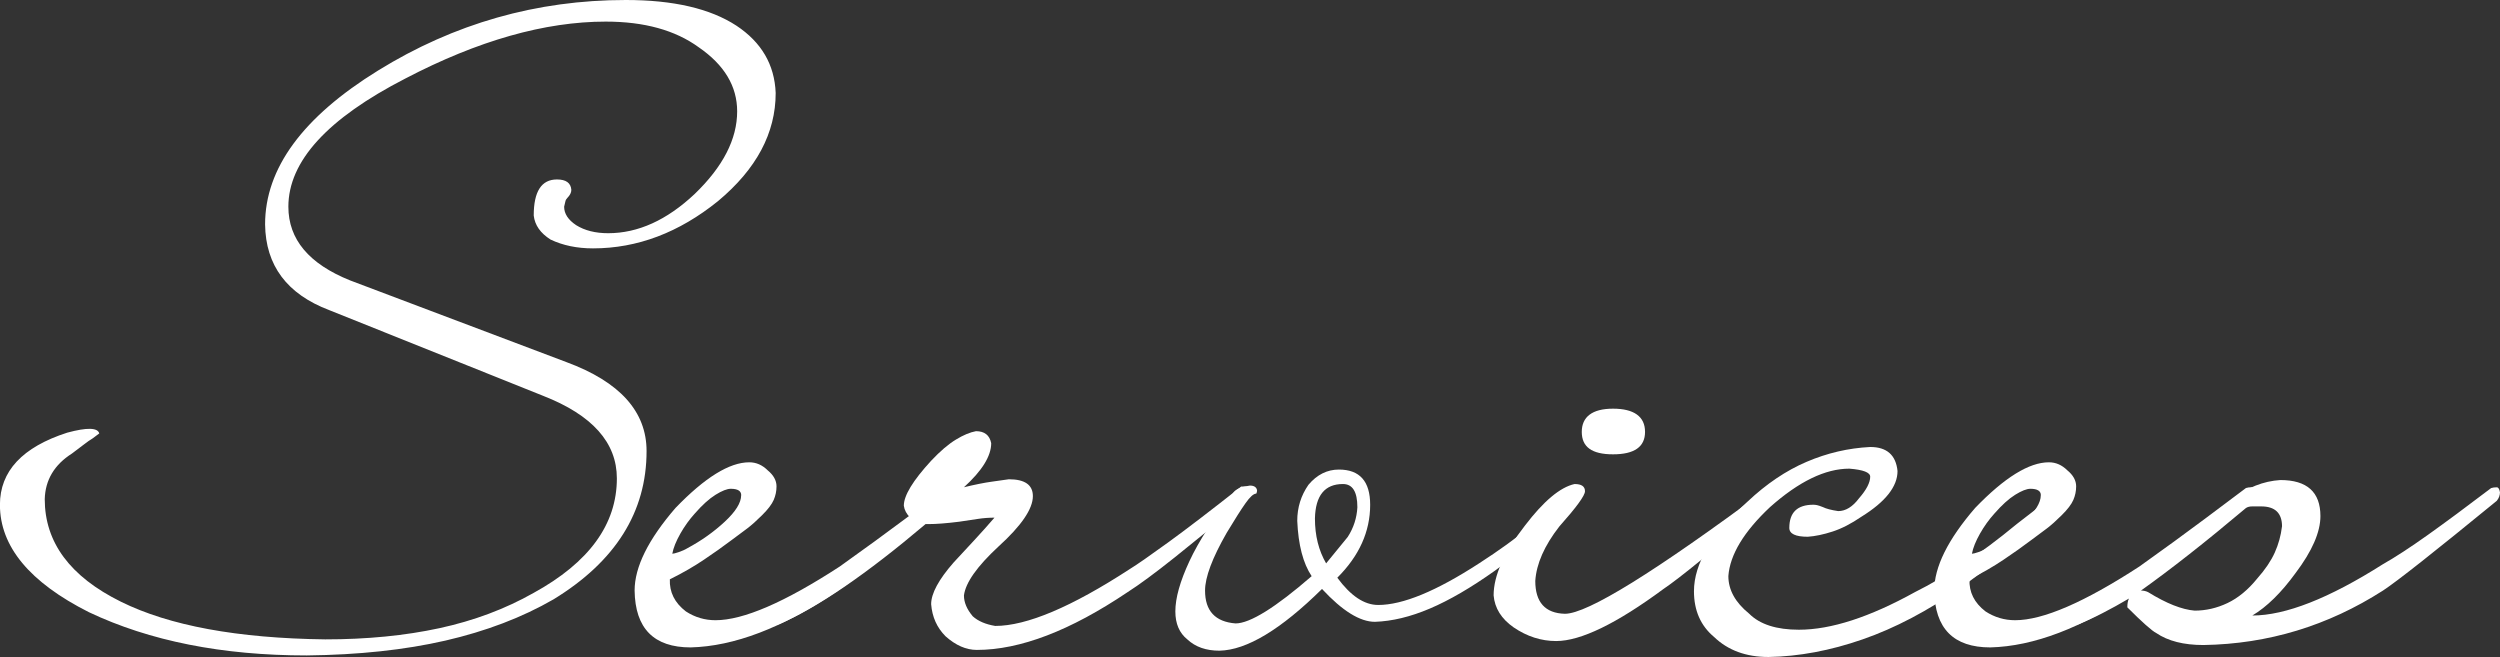<?xml version="1.0" encoding="UTF-8"?><svg id="_レイヤー_2" xmlns="http://www.w3.org/2000/svg" viewBox="0 0 388.82 102.19"><rect x="0" y="0" width="388.82" height="102.19" fill="#333333" stroke="none"/><defs><style>.cls-1{fill:#fff;stroke-width:0px;}</style></defs><g id="_レイヤー_1-2"><path class="cls-1" d="M120.64,14.46c0,6.23-2.99,11.84-8.97,16.82-6.07,4.9-12.55,7.35-19.44,7.35-2.49,0-4.69-.46-6.6-1.37-1.58-1-2.45-2.24-2.62-3.74,0-3.74,1.2-5.61,3.61-5.61,1.41,0,2.16.54,2.24,1.62,0,.42-.21.83-.62,1.25-.17.17-.27.35-.31.56-.04.21-.11.48-.19.81,0,1.08.62,2.04,1.87,2.87,1.33.83,2.99,1.25,4.98,1.25,4.65,0,9.14-2.04,13.46-6.11,4.4-4.24,6.6-8.52,6.6-12.84,0-3.9-1.99-7.23-5.98-9.97-3.66-2.66-8.47-3.99-14.46-3.99-9.47,0-19.86,2.95-31.16,8.85-12.13,6.23-18.2,12.88-18.2,19.94,0,5.07,3.2,8.89,9.6,11.46l33.65,12.71c8.31,3.07,12.46,7.69,12.46,13.83,0,9.47-4.82,17.16-14.46,23.06-4.9,2.83-10.51,4.96-16.82,6.42-6.31,1.45-13.5,2.22-21.56,2.31-13.13,0-24.43-2.24-33.9-6.73-9.22-4.65-13.83-10.22-13.83-16.7,0-5.23,3.49-8.97,10.47-11.22,3.07-.83,4.74-.79,4.98.12-.25.17-.58.42-1,.75-.42.25-.89.58-1.43,1-.54.42-1.14.87-1.81,1.37-2.74,1.74-4.16,4.11-4.24,7.1,0,6.73,3.95,12.05,11.84,15.95,7.56,3.74,18.15,5.69,31.78,5.86,6.48,0,12.4-.58,17.76-1.74,5.36-1.16,10.24-2.99,14.64-5.48,8.64-4.74,12.96-10.67,12.96-17.82,0-5.57-3.82-9.85-11.47-12.84l-33.27-13.33c-6.56-2.49-9.89-6.94-9.97-13.33,0-8.72,5.86-16.7,17.57-23.93C70.62,3.66,83.45,0,97.33,0c7.39,0,13.13,1.33,17.2,3.99,3.9,2.58,5.94,6.07,6.11,10.47Z"/><path class="cls-1" d="M148.55,76.52c0,.5-.17.96-.5,1.37-4.32,3.66-7.98,6.65-10.97,8.97-2.99,2.33-5.36,4.07-7.1,5.23-8.31,5.57-15.83,8.43-22.56,8.6-5.73,0-8.64-2.95-8.72-8.85,0-3.66,2.12-7.93,6.36-12.84,4.57-4.74,8.39-7.1,11.47-7.1,1.08,0,2.03.42,2.87,1.25.91.75,1.37,1.58,1.37,2.49,0,.75-.15,1.45-.44,2.12-.29.67-.89,1.46-1.81,2.37-.83.83-1.6,1.52-2.31,2.06-.71.54-1.51,1.14-2.43,1.81-1.33,1-2.76,2.02-4.3,3.05-1.54,1.04-3.3,2.06-5.3,3.05-.08,1.99.75,3.66,2.49,4.99,1.41.92,2.95,1.37,4.61,1.37,4.32,0,10.76-2.78,19.32-8.35.83-.58,2.62-1.87,5.36-3.86,2.74-1.99,6.48-4.78,11.22-8.35.25-.08.54-.12.87-.12.25,0,.41.25.5.75ZM115.28,77.02c0-.66-.54-1-1.62-1-.58,0-1.37.31-2.37.93-1,.62-2.08,1.6-3.24,2.93-.83.92-1.58,1.95-2.24,3.12-.66,1.17-1.08,2.2-1.25,3.12.17,0,.5-.08,1-.25.5-.17.96-.37,1.37-.62,2.16-1.16,4.09-2.53,5.79-4.11,1.7-1.58,2.55-2.95,2.55-4.11Z"/><path class="cls-1" d="M194.29,76.27c0,.25-.02.48-.06.69-.04.21-.19.44-.44.69-4.32,3.57-8.02,6.58-11.09,9.04-3.07,2.45-5.53,4.26-7.35,5.42-8.89,5.98-16.7,8.97-23.43,8.97-1.66,0-3.28-.71-4.86-2.12-1.33-1.33-2.08-2.99-2.24-4.99,0-1.66,1.16-3.82,3.49-6.48,1.08-1.16,2.14-2.31,3.18-3.43,1.04-1.12,2.1-2.31,3.18-3.55-.83,0-1.68.06-2.55.19-.87.12-1.85.27-2.93.44-1.99.25-3.57.37-4.74.37h-.5c-9.22,7.81-16.82,13-22.81,15.58-1.41,0-2.12-.21-2.12-.62,0-.66.37-1.41,1.12-2.24,2.41-.91,5.38-2.49,8.91-4.74,3.53-2.24,7.71-5.23,12.52-8.97-.58-.58-.91-1.2-1-1.87,0-1.58,1.41-3.9,4.24-6.98,1.41-1.5,2.7-2.6,3.86-3.3,1.16-.71,2.2-1.14,3.12-1.31,1.33,0,2.12.62,2.37,1.87,0,1.99-1.41,4.28-4.24,6.85,1.74-.42,3.2-.71,4.36-.87,1.16-.17,2.03-.29,2.62-.37,2.49,0,3.74.87,3.74,2.62,0,1.99-1.79,4.61-5.36,7.85-3.32,3.08-5.11,5.61-5.36,7.6,0,1.08.46,2.16,1.37,3.24.83.75,1.99,1.25,3.49,1.5,4.9,0,11.88-2.95,20.94-8.85,1.08-.66,3.05-2.03,5.92-4.11,2.87-2.08,6.67-4.99,11.4-8.72h.75c.33,0,.5.21.5.62Z"/><path class="cls-1" d="M245.5,76.52c0,.58-.17,1.04-.5,1.37-2.83,3.24-6.98,6.85-12.46,10.84-3.74,2.66-7.12,4.63-10.16,5.92-3.03,1.29-5.88,1.97-8.54,2.06-2.33,0-5.07-1.7-8.23-5.11-6.4,6.31-11.71,9.51-15.95,9.6-2.08,0-3.74-.58-4.99-1.75-1.25-1-1.87-2.45-1.87-4.36,0-2.08.73-4.67,2.18-7.79,1.45-3.12,3.76-6.71,6.92-10.78.41-.5,1.25-.83,2.49-1,.66,0,1.04.25,1.12.75,0,.17-.04.33-.12.5-.42,0-.98.5-1.68,1.5-.71,1-1.68,2.54-2.93,4.61-2.24,3.91-3.36,6.9-3.36,8.97,0,3.16,1.58,4.86,4.74,5.11,2.24,0,6.19-2.45,11.84-7.35-1.33-1.99-2.08-4.86-2.24-8.6,0-2.08.58-3.94,1.74-5.61,1.33-1.58,2.91-2.37,4.74-2.37,3.24,0,4.86,1.83,4.86,5.48,0,4.16-1.7,7.94-5.11,11.34,2.08,2.83,4.19,4.24,6.36,4.24,3.82,0,9.05-2.16,15.7-6.48,6.06-3.9,10.76-7.77,14.08-11.59.17-.33.46-.42.87-.25.17,0,.33.25.5.75ZM211.11,78.89c0-2.41-.75-3.61-2.24-3.61-2.83,0-4.28,1.79-4.36,5.36,0,2.66.58,4.98,1.74,6.98l3.36-4.11c.91-1.41,1.41-2.95,1.5-4.61Z"/><path class="cls-1" d="M276.16,76.52c0,.5-.21.92-.62,1.25-4.49,3.91-8.1,6.98-10.84,9.22s-4.74,3.78-5.98,4.61c-7.31,5.4-12.88,8.1-16.7,8.1-2.32,0-4.53-.71-6.6-2.12-1.91-1.33-2.95-2.99-3.12-4.98,0-3.07,1.62-6.69,4.86-10.84,2.91-3.82,5.48-5.98,7.73-6.48,1.08,0,1.62.37,1.62,1.12,0,.67-1.33,2.49-3.99,5.48-2.33,2.99-3.57,5.82-3.74,8.47,0,3.32,1.54,5.03,4.61,5.11,3.49,0,13.96-6.48,31.41-19.44.17-.17.41-.25.75-.25.25,0,.46.25.62.75ZM255.85,67.17c0,2.33-1.66,3.49-4.98,3.49s-4.86-1.16-4.86-3.49,1.62-3.61,4.86-3.61,4.98,1.21,4.98,3.61Z"/><path class="cls-1" d="M322.4,76.89c0,.42-2.45,2.66-7.35,6.73-2.24,1.91-4.2,3.47-5.86,4.67-1.66,1.21-3.03,2.22-4.11,3.05-5.23,3.66-10.37,6.36-15.39,8.1-5.03,1.75-9.91,2.66-14.64,2.74-3.49,0-6.31-1.04-8.47-3.12-2.08-1.74-3.12-4.11-3.12-7.1,0-4.32,2.78-8.97,8.35-13.96,2.91-2.74,5.96-4.8,9.16-6.17,3.2-1.37,6.5-2.14,9.91-2.31,2.57,0,3.99,1.25,4.24,3.74,0,2.41-1.87,4.78-5.61,7.1-1.58,1.08-3.07,1.85-4.49,2.31-1.41.46-2.7.73-3.86.81-1.91,0-2.87-.46-2.87-1.37,0-2.41,1.25-3.61,3.74-3.61.17,0,.35.02.56.06.21.04.52.15.93.31.5.25,1.29.46,2.37.62,1.16,0,2.24-.66,3.24-1.99,1.16-1.33,1.74-2.45,1.74-3.36,0-.66-1.08-1.08-3.24-1.25-3.74,0-7.85,1.99-12.34,5.98-4.07,3.82-6.23,7.4-6.48,10.72,0,2.16,1.08,4.11,3.24,5.86,1.66,1.66,4.24,2.49,7.73,2.49,4.99,0,11.01-1.95,18.07-5.86,2.33-1.16,4.82-2.62,7.48-4.36,2.66-1.75,5.44-3.82,8.35-6.23,4.9-3.82,7.52-5.73,7.85-5.73.58,0,.87.37.87,1.12Z"/><path class="cls-1" d="M350.68,76.52c0,.5-.17.96-.5,1.37-4.32,3.66-7.98,6.65-10.97,8.97-2.99,2.33-5.36,4.07-7.1,5.23-8.31,5.57-15.83,8.43-22.56,8.6-5.73,0-8.64-2.95-8.72-8.85,0-3.66,2.12-7.93,6.36-12.84,4.57-4.74,8.39-7.1,11.47-7.1,1.08,0,2.03.42,2.87,1.25.91.75,1.37,1.58,1.37,2.49,0,.75-.15,1.45-.44,2.12-.29.67-.89,1.46-1.81,2.37-.83.83-1.6,1.52-2.31,2.06-.71.54-1.51,1.14-2.43,1.81-1.33,1-2.76,2.02-4.3,3.05-1.54,1.04-3.3,2.06-5.3,3.05-.08,1.99.75,3.66,2.49,4.99,1.41.92,2.95,1.37,4.61,1.37,4.32,0,10.76-2.78,19.32-8.35.83-.58,2.62-1.87,5.36-3.86,2.74-1.99,6.48-4.78,11.22-8.35.25-.08.54-.12.87-.12.25,0,.41.25.5.75ZM317.41,77.02c0-.66-.54-1-1.62-1-.58,0-1.37.31-2.37.93-1,.62-2.08,1.6-3.24,2.93-.83.92-1.58,1.95-2.24,3.12-.66,1.17-1.08,2.2-1.25,3.12.17,0,.5-.08,1-.25.5-.17.96-.37,1.37-.62,2.16-1.16,4.09-2.53,5.79-4.11,1.7-1.58,2.55-2.95,2.55-4.11Z"/><path class="cls-1" d="M388.82,76.52c0,.5-.17.96-.5,1.37-9.64,7.89-15.54,12.55-17.7,13.96-8.56,5.48-17.86,8.31-27.92,8.47-3.07,0-5.52-.62-7.35-1.87-.66-.33-2.16-1.66-4.49-3.99,0-.58.08-1.04.25-1.37-1.41.83-2.76,1.58-4.05,2.24-1.29.67-2.55,1.25-3.8,1.75-1.41,0-2.16-.21-2.24-.62,0-.25.11-.54.31-.87.21-.33.52-.79.93-1.37,3.91-1.91,7.91-4.21,12.03-6.92,4.11-2.7,8.37-5.79,12.77-9.28,0-.08.04-.21.12-.37,2.32-1.83,4.82-2.82,7.48-2.99,4.15,0,6.23,1.87,6.23,5.61,0,2.49-1.29,5.44-3.86,8.85-2.24,3.08-4.49,5.28-6.73,6.61,5.15,0,11.92-2.66,20.31-7.98,1.91-1.08,4.24-2.6,6.98-4.55,2.74-1.95,6.02-4.38,9.85-7.29.25-.08.54-.12.87-.12.25,0,.41.25.5.75ZM354.92,81.88c0-2.08-1.08-3.12-3.24-3.12h-1.37c-.42,0-.75.08-1,.25-3.16,2.66-6.09,5.05-8.79,7.17-2.7,2.12-5.21,4.01-7.54,5.67.42,0,.79.08,1.12.25,2.83,1.75,5.23,2.7,7.23,2.87,1.74,0,3.45-.39,5.11-1.18,1.66-.79,3.2-2.06,4.61-3.8,1.25-1.41,2.16-2.76,2.74-4.05.58-1.29.95-2.64,1.12-4.05Z"/></g></svg>